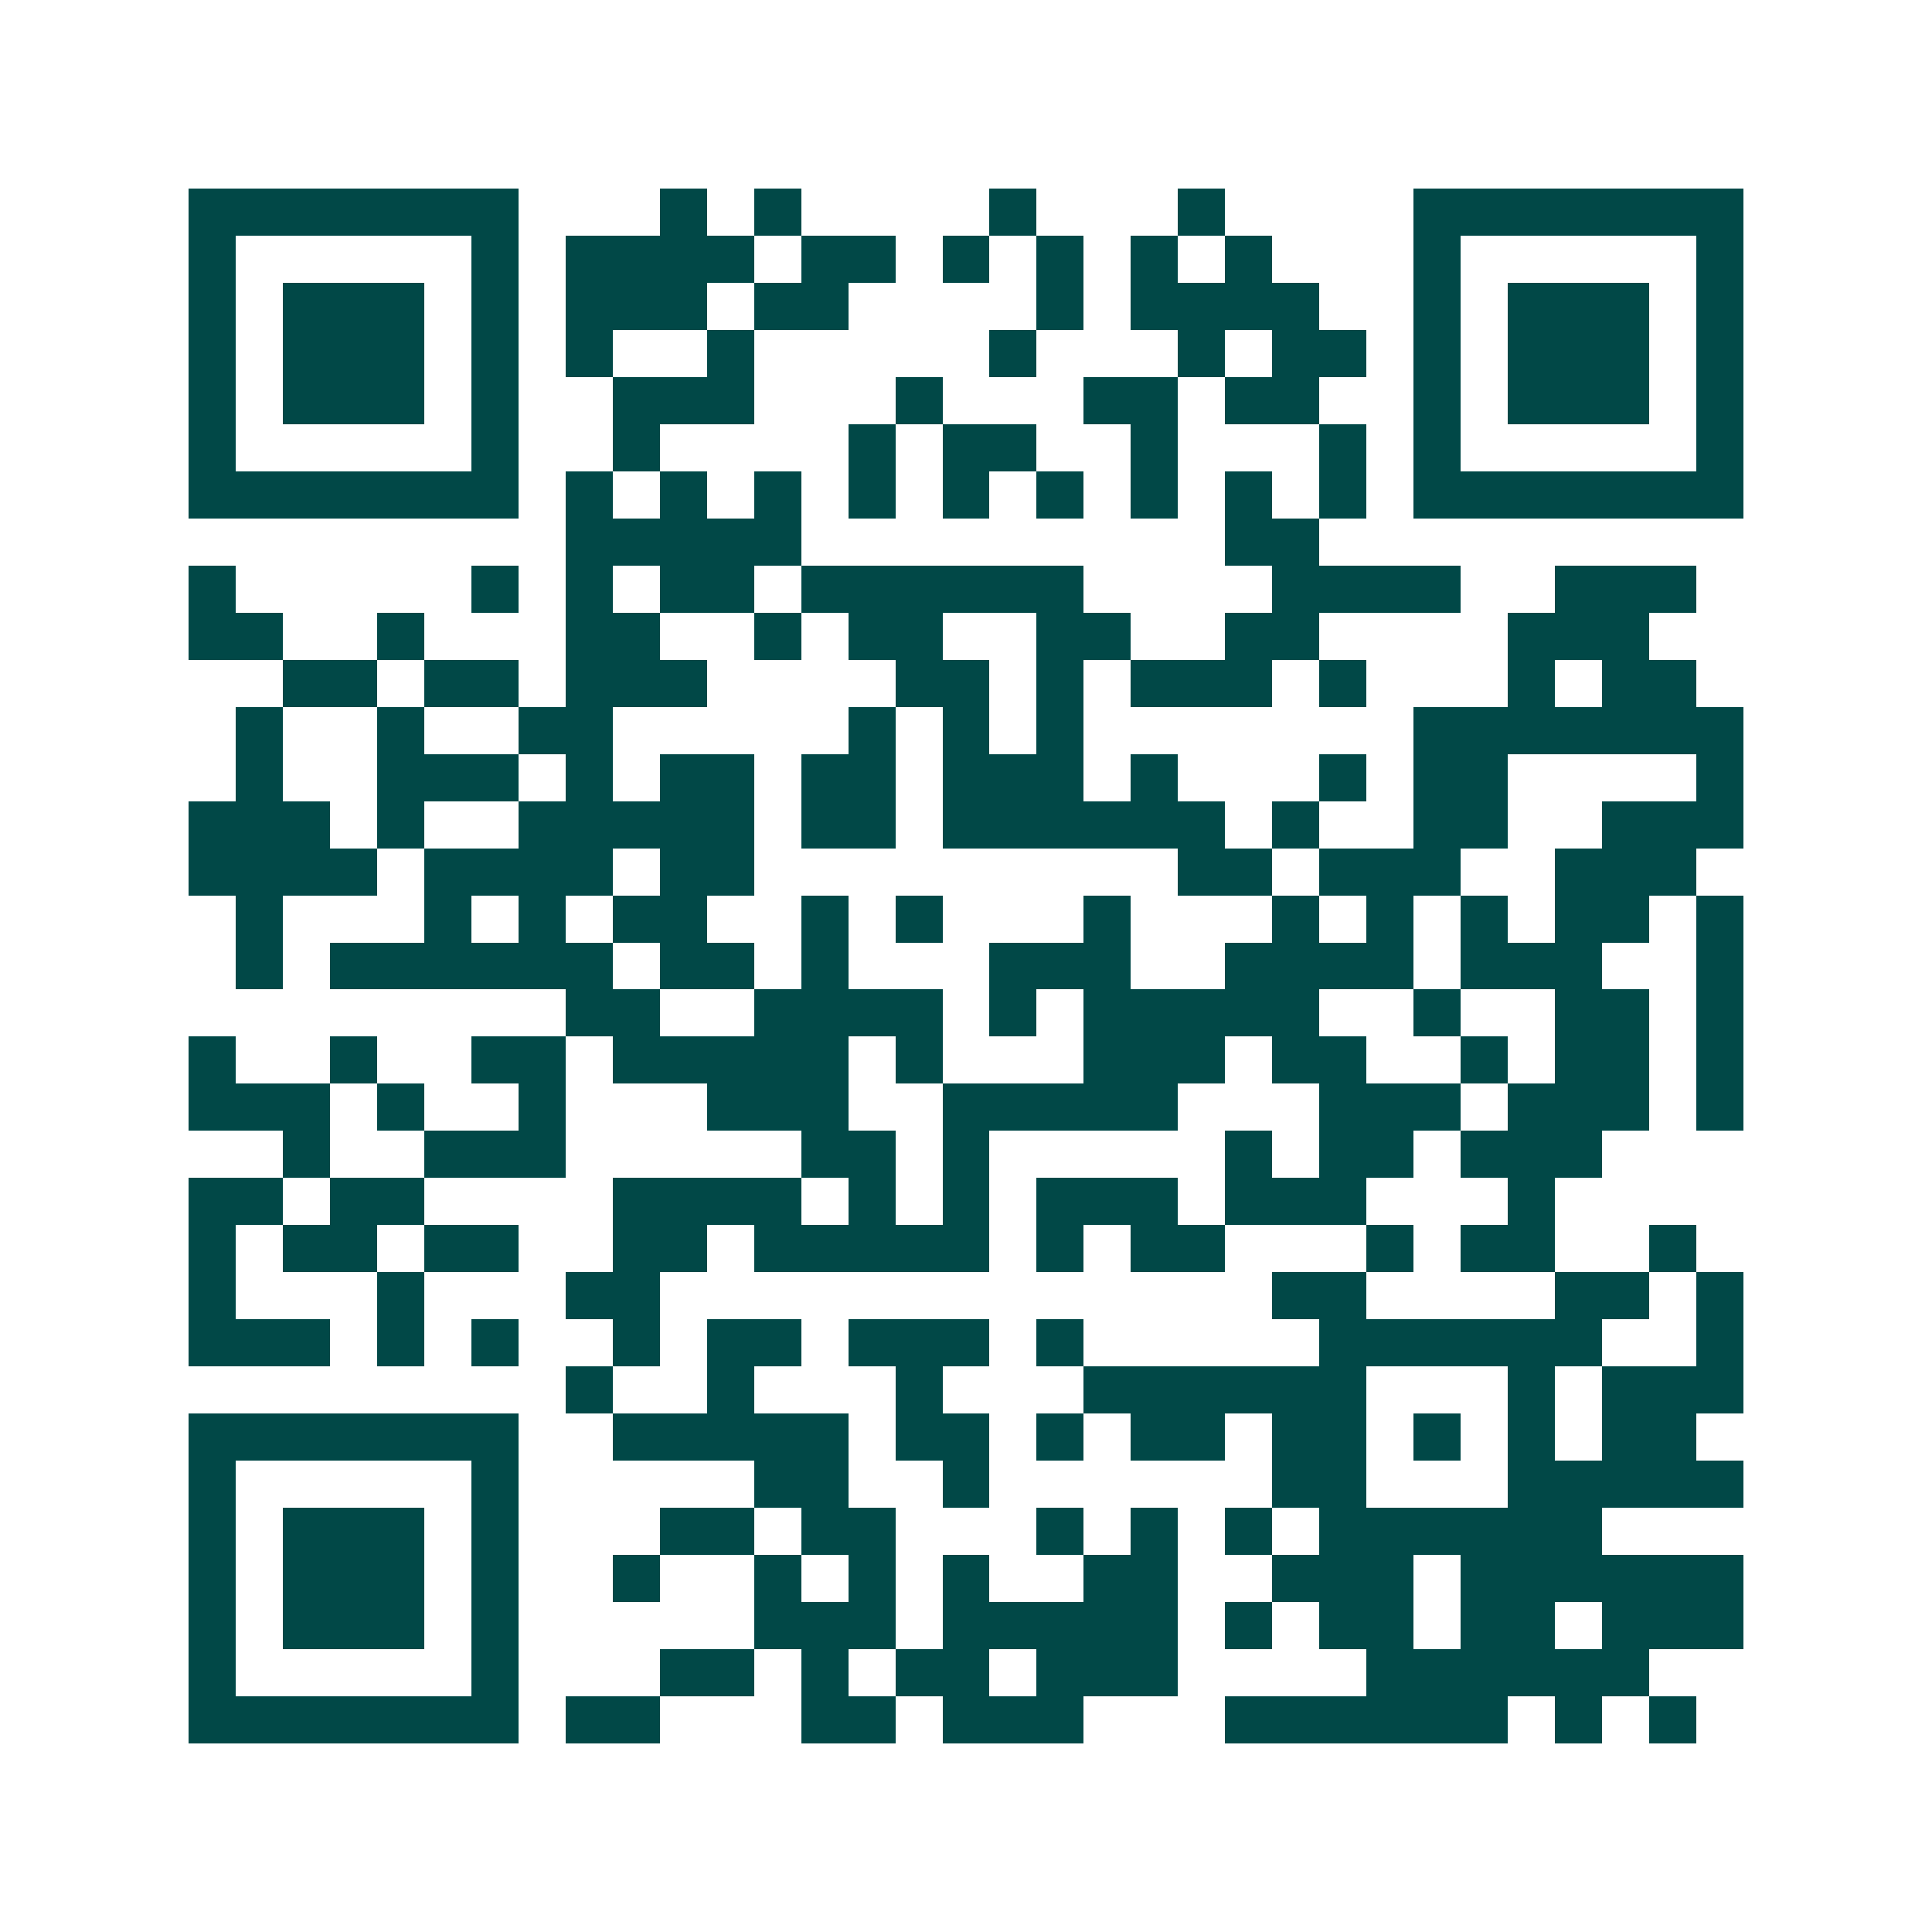 <svg xmlns="http://www.w3.org/2000/svg" width="200" height="200" viewBox="0 0 41 41" shape-rendering="crispEdges"><path fill="#ffffff" d="M0 0h41v41H0z"/><path stroke="#014847" d="M4 4.5h7m3 0h1m1 0h1m4 0h1m3 0h1m4 0h7M4 5.5h1m5 0h1m1 0h4m1 0h2m1 0h1m1 0h1m1 0h1m1 0h1m3 0h1m5 0h1M4 6.5h1m1 0h3m1 0h1m1 0h3m1 0h2m4 0h1m1 0h4m2 0h1m1 0h3m1 0h1M4 7.5h1m1 0h3m1 0h1m1 0h1m2 0h1m5 0h1m3 0h1m1 0h2m1 0h1m1 0h3m1 0h1M4 8.5h1m1 0h3m1 0h1m2 0h3m3 0h1m3 0h2m1 0h2m2 0h1m1 0h3m1 0h1M4 9.5h1m5 0h1m2 0h1m4 0h1m1 0h2m2 0h1m3 0h1m1 0h1m5 0h1M4 10.5h7m1 0h1m1 0h1m1 0h1m1 0h1m1 0h1m1 0h1m1 0h1m1 0h1m1 0h1m1 0h7M12 11.5h5m9 0h2M4 12.5h1m5 0h1m1 0h1m1 0h2m1 0h6m4 0h4m2 0h3M4 13.5h2m2 0h1m3 0h2m2 0h1m1 0h2m2 0h2m2 0h2m4 0h3M6 14.5h2m1 0h2m1 0h3m4 0h2m1 0h1m1 0h3m1 0h1m3 0h1m1 0h2M5 15.5h1m2 0h1m2 0h2m5 0h1m1 0h1m1 0h1m7 0h7M5 16.5h1m2 0h3m1 0h1m1 0h2m1 0h2m1 0h3m1 0h1m3 0h1m1 0h2m4 0h1M4 17.5h3m1 0h1m2 0h5m1 0h2m1 0h6m1 0h1m2 0h2m2 0h3M4 18.5h4m1 0h4m1 0h2m9 0h2m1 0h3m2 0h3M5 19.5h1m3 0h1m1 0h1m1 0h2m2 0h1m1 0h1m3 0h1m3 0h1m1 0h1m1 0h1m1 0h2m1 0h1M5 20.5h1m1 0h6m1 0h2m1 0h1m3 0h3m2 0h4m1 0h3m2 0h1M12 21.5h2m2 0h4m1 0h1m1 0h5m2 0h1m2 0h2m1 0h1M4 22.5h1m2 0h1m2 0h2m1 0h5m1 0h1m3 0h3m1 0h2m2 0h1m1 0h2m1 0h1M4 23.5h3m1 0h1m2 0h1m3 0h3m2 0h5m3 0h3m1 0h3m1 0h1M6 24.5h1m2 0h3m5 0h2m1 0h1m5 0h1m1 0h2m1 0h3M4 25.5h2m1 0h2m4 0h4m1 0h1m1 0h1m1 0h3m1 0h3m3 0h1M4 26.5h1m1 0h2m1 0h2m2 0h2m1 0h5m1 0h1m1 0h2m3 0h1m1 0h2m2 0h1M4 27.5h1m3 0h1m3 0h2m13 0h2m4 0h2m1 0h1M4 28.5h3m1 0h1m1 0h1m2 0h1m1 0h2m1 0h3m1 0h1m5 0h6m2 0h1M12 29.5h1m2 0h1m3 0h1m3 0h6m3 0h1m1 0h3M4 30.5h7m2 0h5m1 0h2m1 0h1m1 0h2m1 0h2m1 0h1m1 0h1m1 0h2M4 31.5h1m5 0h1m5 0h2m2 0h1m6 0h2m3 0h5M4 32.5h1m1 0h3m1 0h1m3 0h2m1 0h2m3 0h1m1 0h1m1 0h1m1 0h6M4 33.5h1m1 0h3m1 0h1m2 0h1m2 0h1m1 0h1m1 0h1m2 0h2m2 0h3m1 0h6M4 34.5h1m1 0h3m1 0h1m5 0h3m1 0h5m1 0h1m1 0h2m1 0h2m1 0h3M4 35.5h1m5 0h1m3 0h2m1 0h1m1 0h2m1 0h3m4 0h6M4 36.5h7m1 0h2m3 0h2m1 0h3m3 0h6m1 0h1m1 0h1"/></svg>

